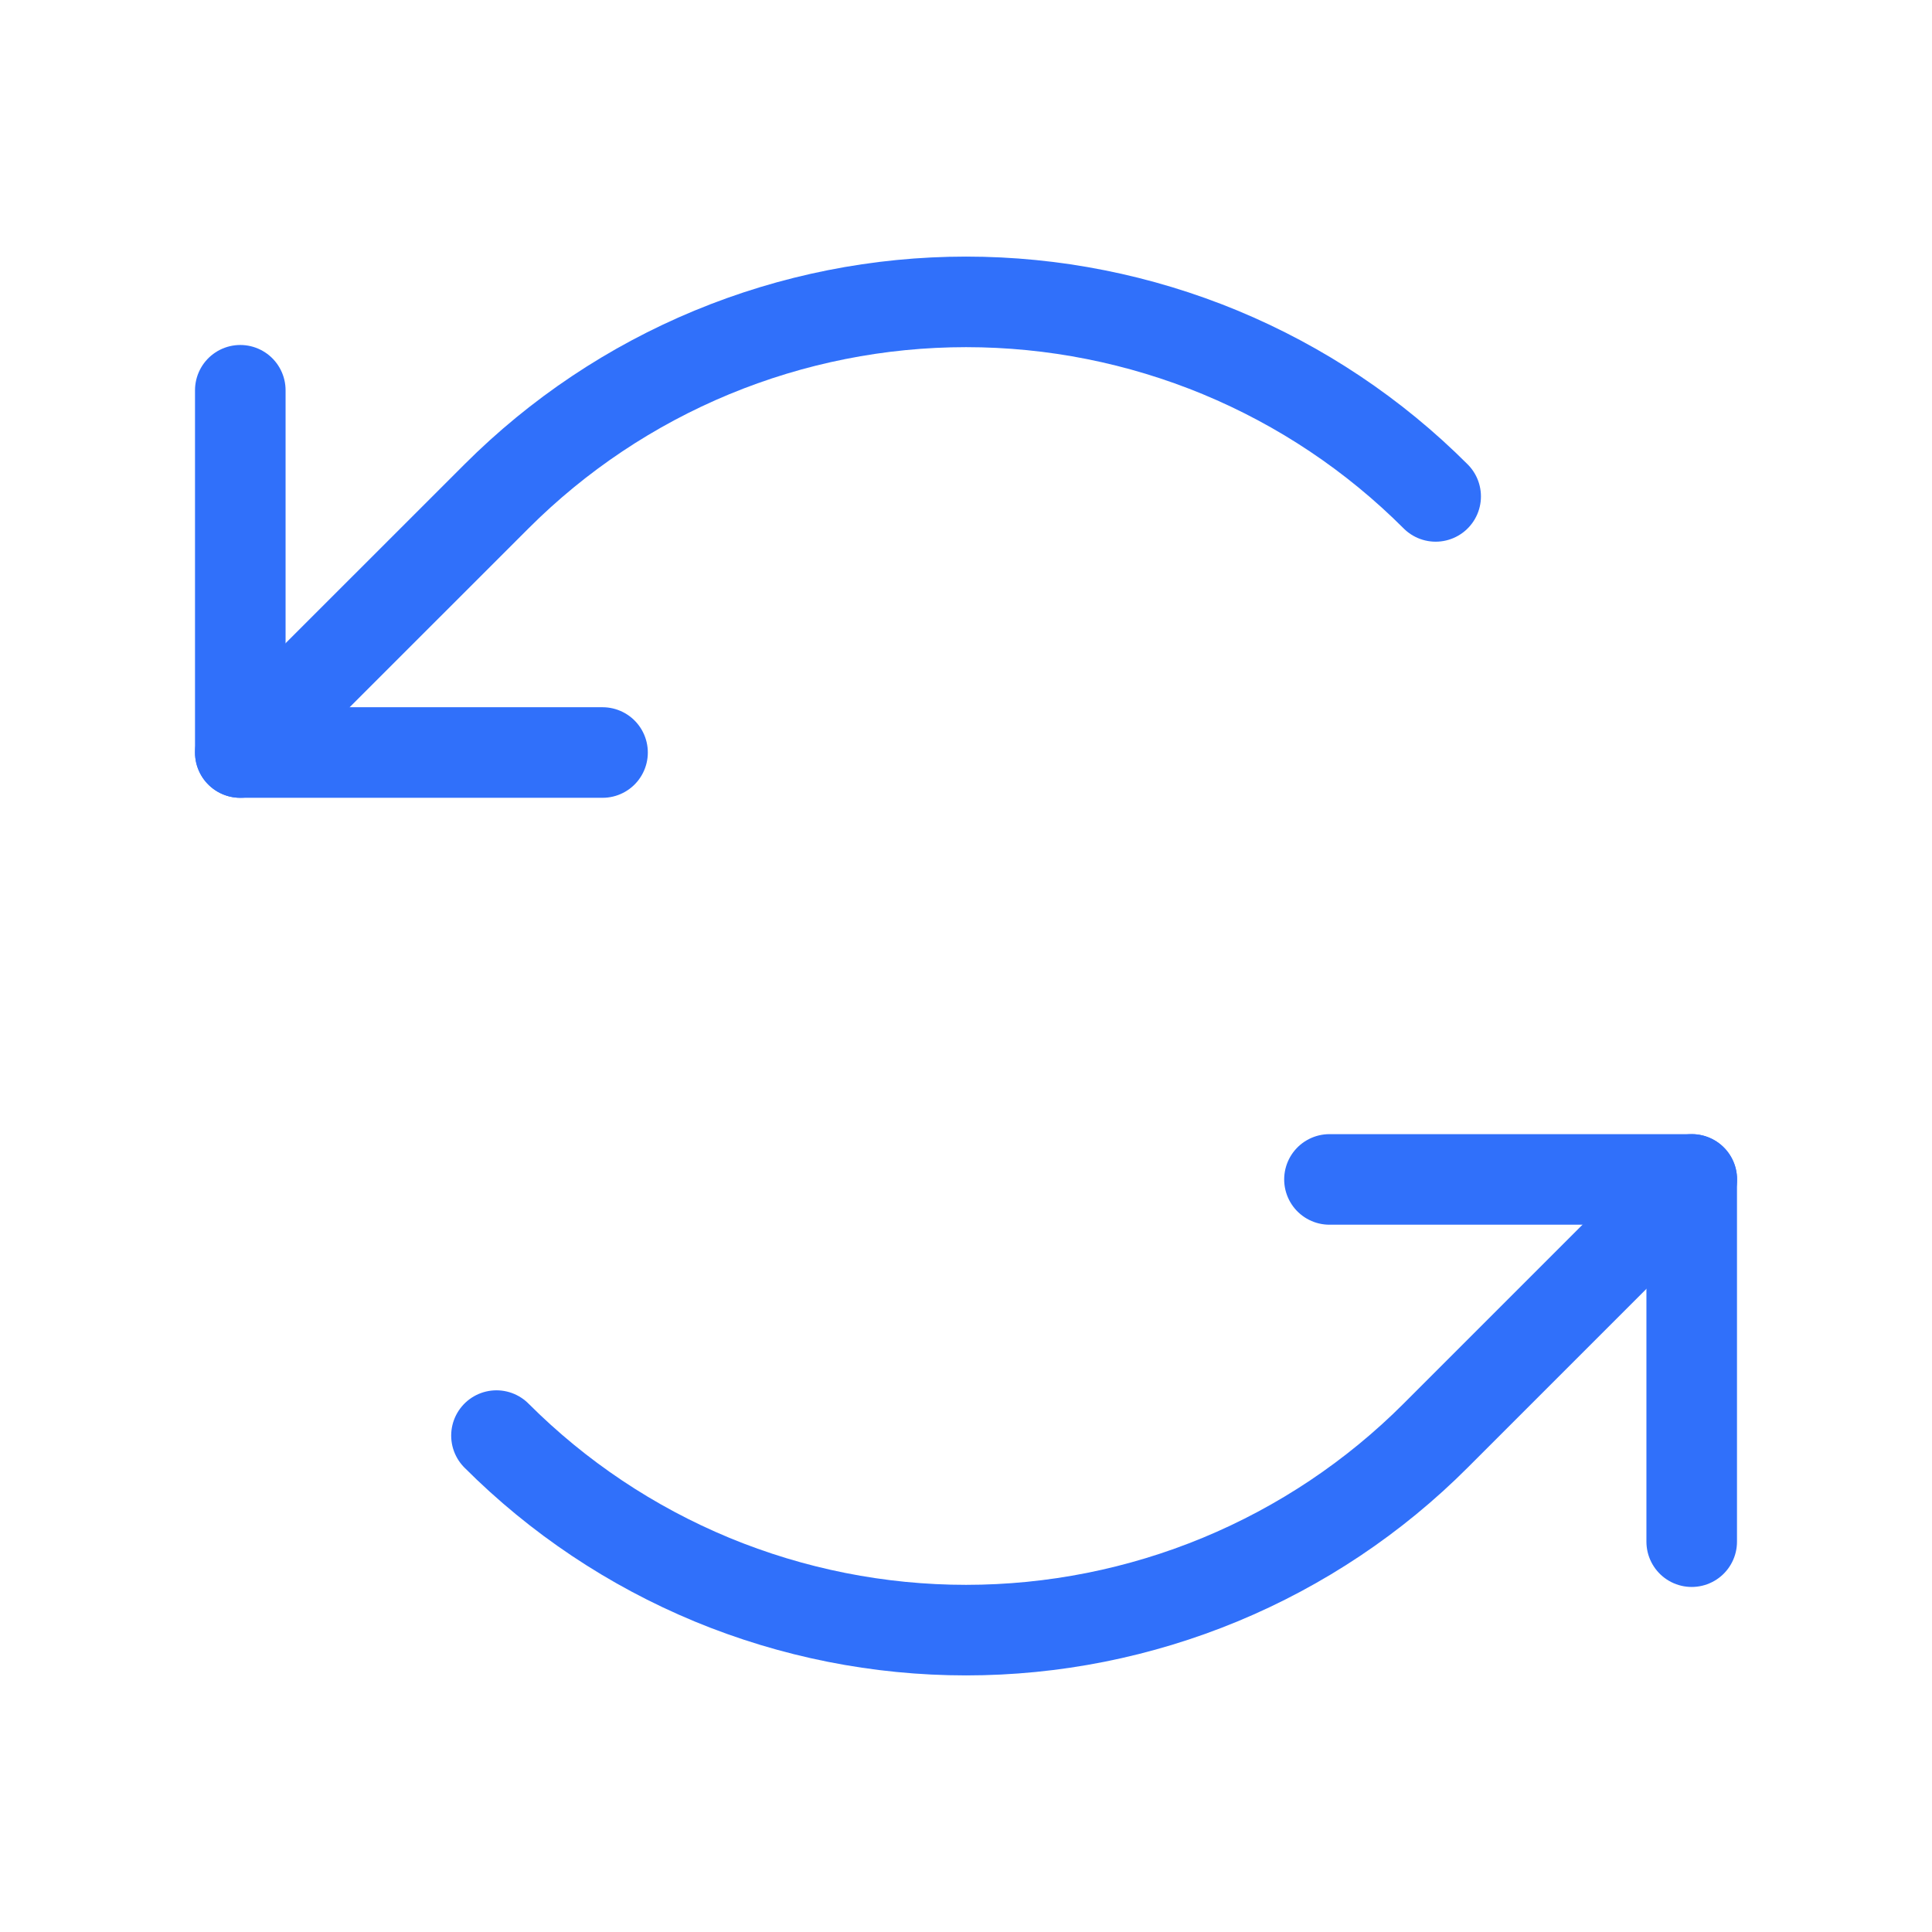 <svg width="32" height="32" viewBox="0 0 32 32" fill="none" xmlns="http://www.w3.org/2000/svg">
<path d="M9.98 12.464H3.98V6.464" stroke="#3070FA" stroke-width="1.5" stroke-linecap="round" stroke-linejoin="round"/>
<path d="M23.779 8.222C22.758 7.2 21.545 6.39 20.211 5.837C18.876 5.285 17.446 5 16.001 5C14.557 5 13.126 5.285 11.792 5.837C10.457 6.39 9.245 7.2 8.223 8.222L3.98 12.464" stroke="#3070FA" stroke-width="1.5" stroke-linecap="round" stroke-linejoin="round"/>
<path d="M22.02 19.535H28.02V25.535" stroke="#3070FA" stroke-width="1.5" stroke-linecap="round" stroke-linejoin="round"/>
<path d="M8.223 23.778C9.244 24.8 10.457 25.61 11.791 26.163C13.126 26.715 14.556 27 16.001 27C17.445 27 18.876 26.715 20.21 26.163C21.545 25.61 22.758 24.8 23.779 23.778L28.022 19.535" stroke="#3070FA" stroke-width="1.5" stroke-linecap="round" stroke-linejoin="round"/>
</svg>
